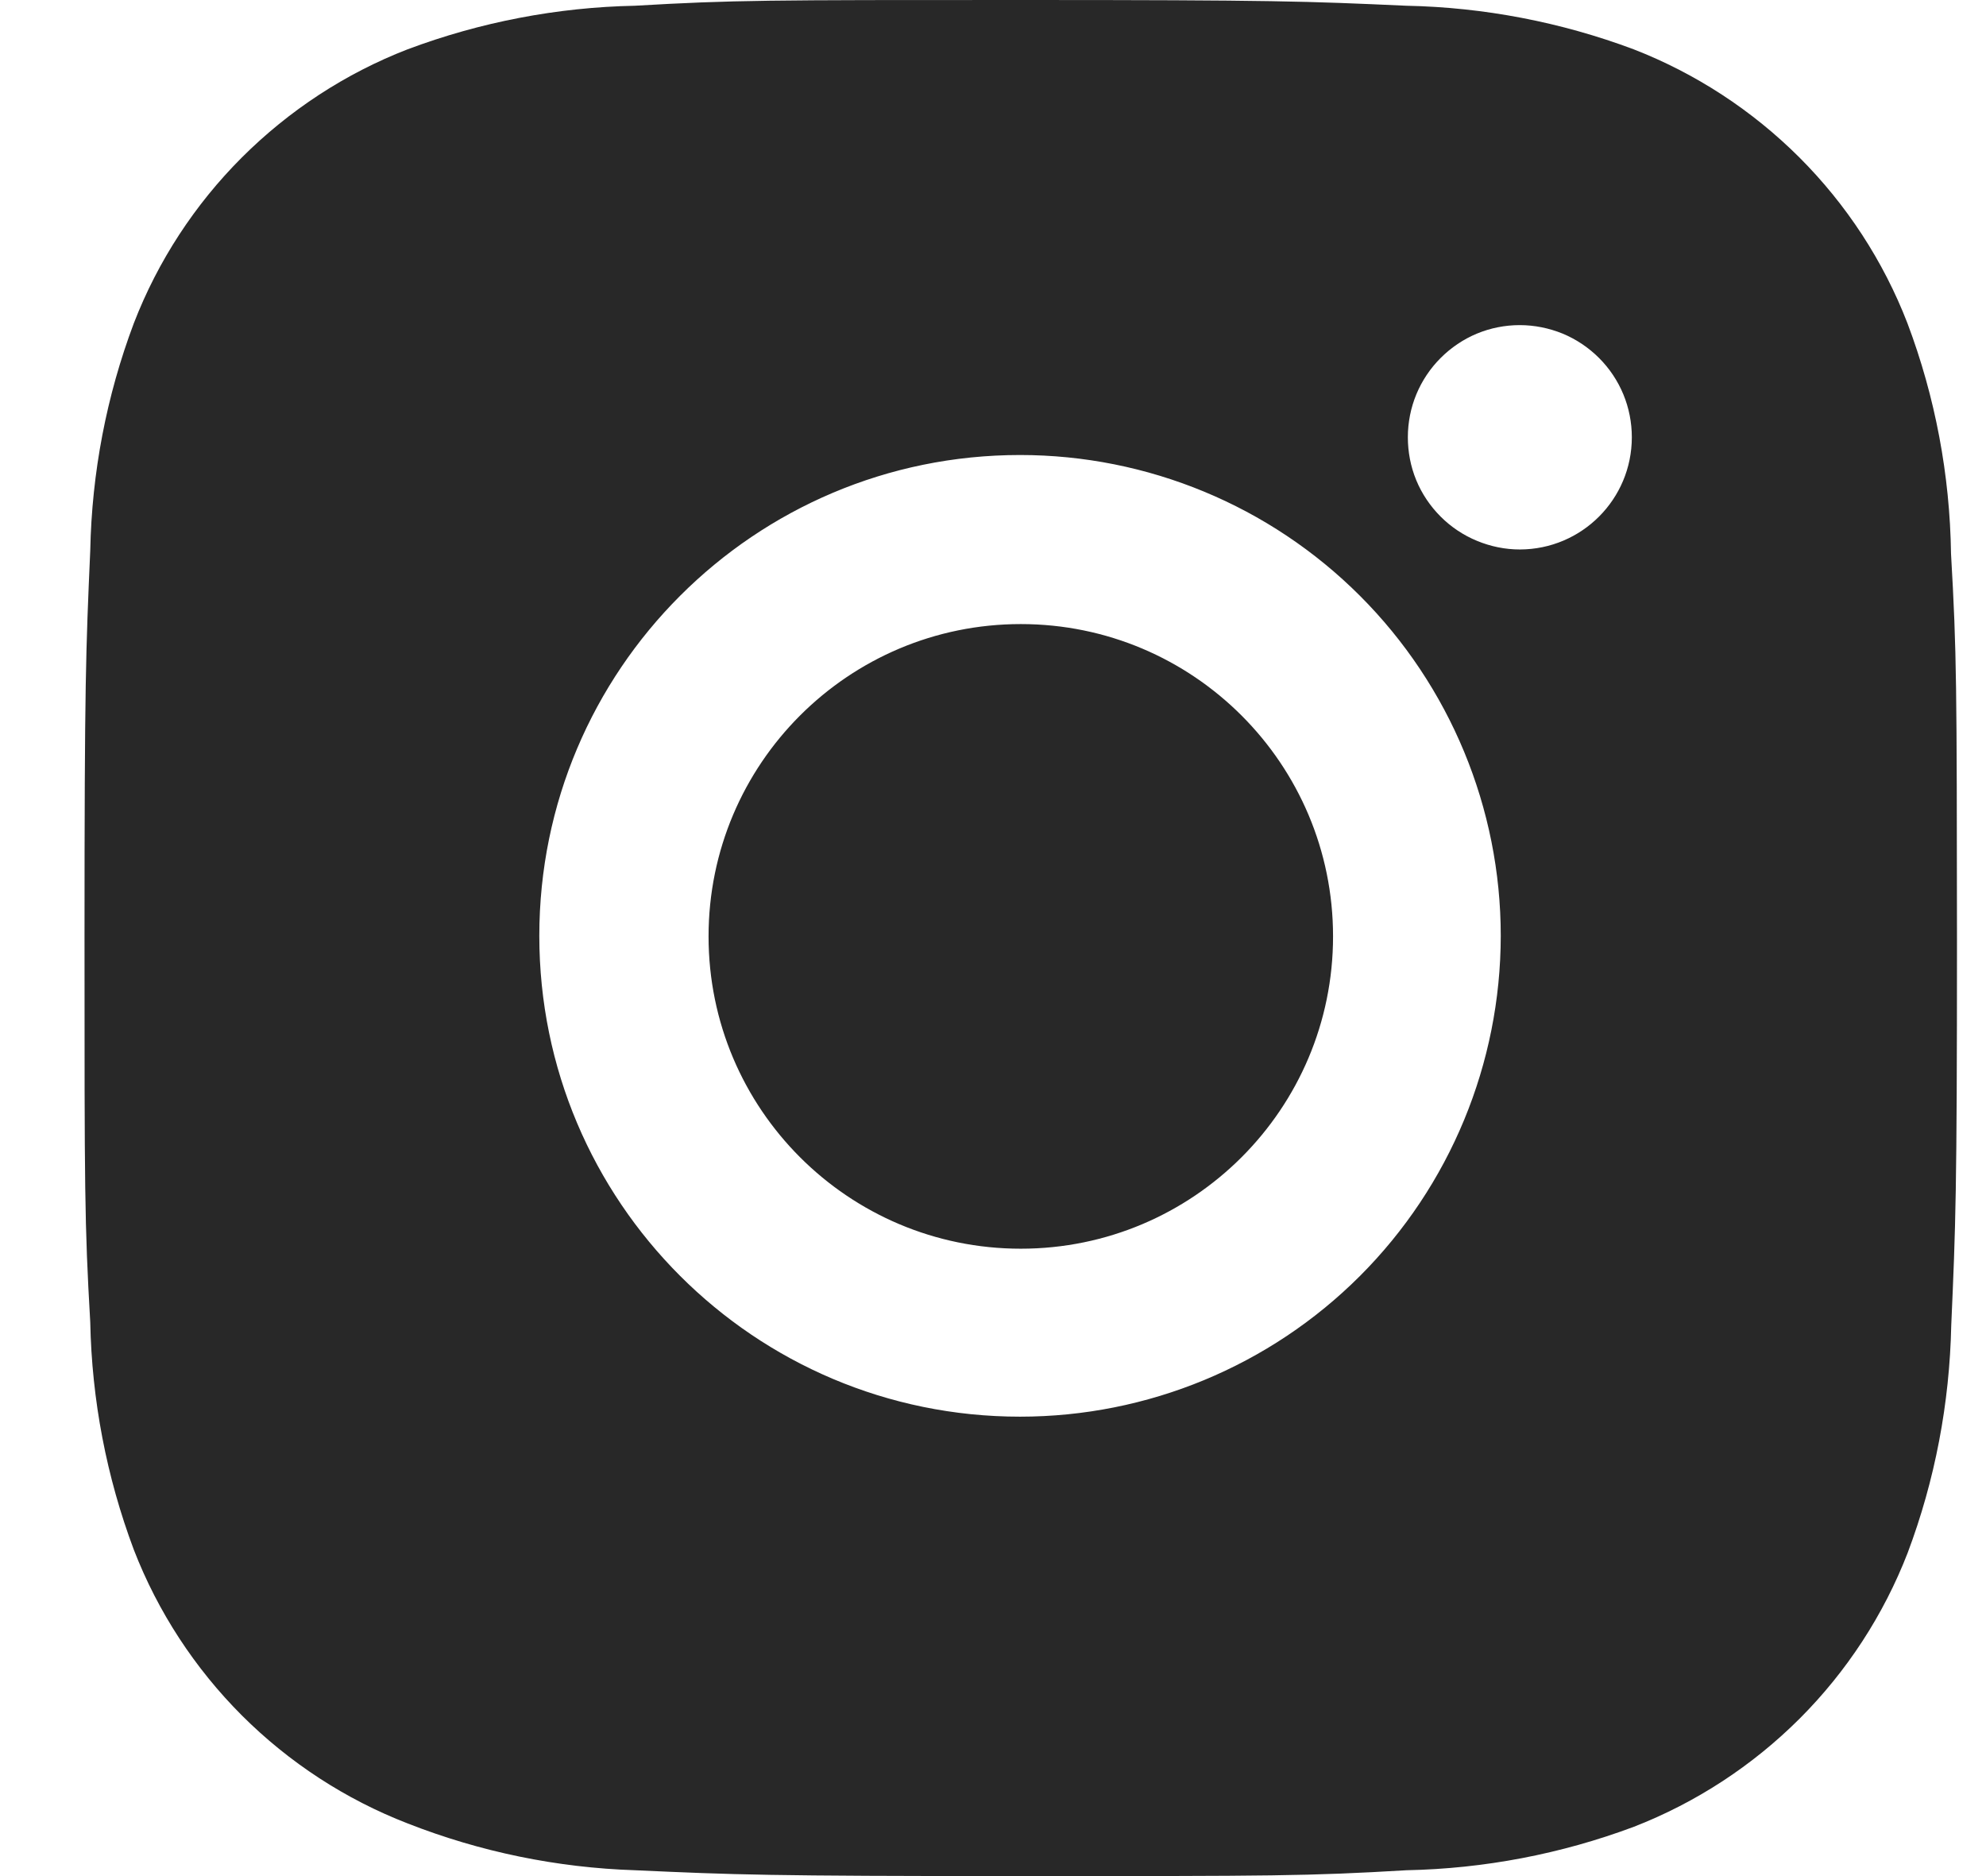 <svg width="18" height="17" viewBox="0 0 18 17" fill="none" xmlns="http://www.w3.org/2000/svg">
<path d="M9.251 6.81125e-10C11.552 1.40793e-06 11.839 0.011 12.746 0.052C13.45 0.066 14.147 0.2 14.807 0.447C15.37 0.666 15.881 1 16.309 1.427C16.736 1.854 17.07 2.365 17.288 2.929C17.54 3.597 17.673 4.304 17.683 5.018C17.735 5.92 17.735 6.212 17.737 8.514C17.737 10.816 17.725 11.103 17.685 12.01C17.67 12.716 17.538 13.412 17.29 14.071C17.072 14.634 16.738 15.146 16.311 15.573C15.883 16 15.372 16.334 14.809 16.553C14.149 16.8 13.452 16.933 12.748 16.947C11.848 17 11.553 17 9.252 17C6.95 17 6.662 16.988 5.755 16.947C5.049 16.924 4.353 16.781 3.695 16.523C3.132 16.305 2.621 15.972 2.193 15.545C1.766 15.118 1.431 14.606 1.213 14.043C0.965 13.382 0.832 12.686 0.818 11.981C0.766 11.081 0.766 10.786 0.766 8.485C0.766 6.184 0.778 5.896 0.818 4.988C0.832 4.284 0.965 3.588 1.213 2.929C1.431 2.365 1.765 1.854 2.192 1.427C2.62 1 3.131 0.665 3.694 0.447C4.353 0.2 5.05 0.066 5.754 0.052C6.654 -7.72079e-05 6.949 6.81125e-10 9.251 6.81125e-10ZM9.245 4.123C6.838 4.123 4.888 6.073 4.888 8.48C4.888 10.887 6.838 12.837 9.245 12.837C10.401 12.837 11.509 12.379 12.326 11.562C13.143 10.745 13.601 9.636 13.602 8.48C13.602 7.325 13.143 6.216 12.326 5.399C11.509 4.582 10.401 4.123 9.245 4.123ZM9.252 5.655C10.815 5.655 12.082 6.922 12.082 8.485C12.082 10.048 10.815 11.315 9.252 11.315C7.689 11.315 6.422 10.048 6.422 8.485C6.422 6.922 7.689 5.655 9.252 5.655ZM13.774 2.946C13.641 2.946 13.509 2.972 13.386 3.023C13.263 3.074 13.151 3.15 13.057 3.244C12.963 3.338 12.888 3.45 12.837 3.573C12.786 3.696 12.76 3.829 12.76 3.962C12.76 4.095 12.785 4.227 12.836 4.351C12.887 4.474 12.962 4.586 13.057 4.681C13.151 4.775 13.263 4.85 13.387 4.901C13.51 4.952 13.642 4.979 13.775 4.979C14.336 4.978 14.79 4.524 14.79 3.962C14.79 3.829 14.764 3.696 14.713 3.573C14.662 3.45 14.587 3.338 14.493 3.244C14.399 3.15 14.286 3.074 14.163 3.023C14.04 2.973 13.908 2.946 13.774 2.946Z" fill="#282828"/>
</svg>
